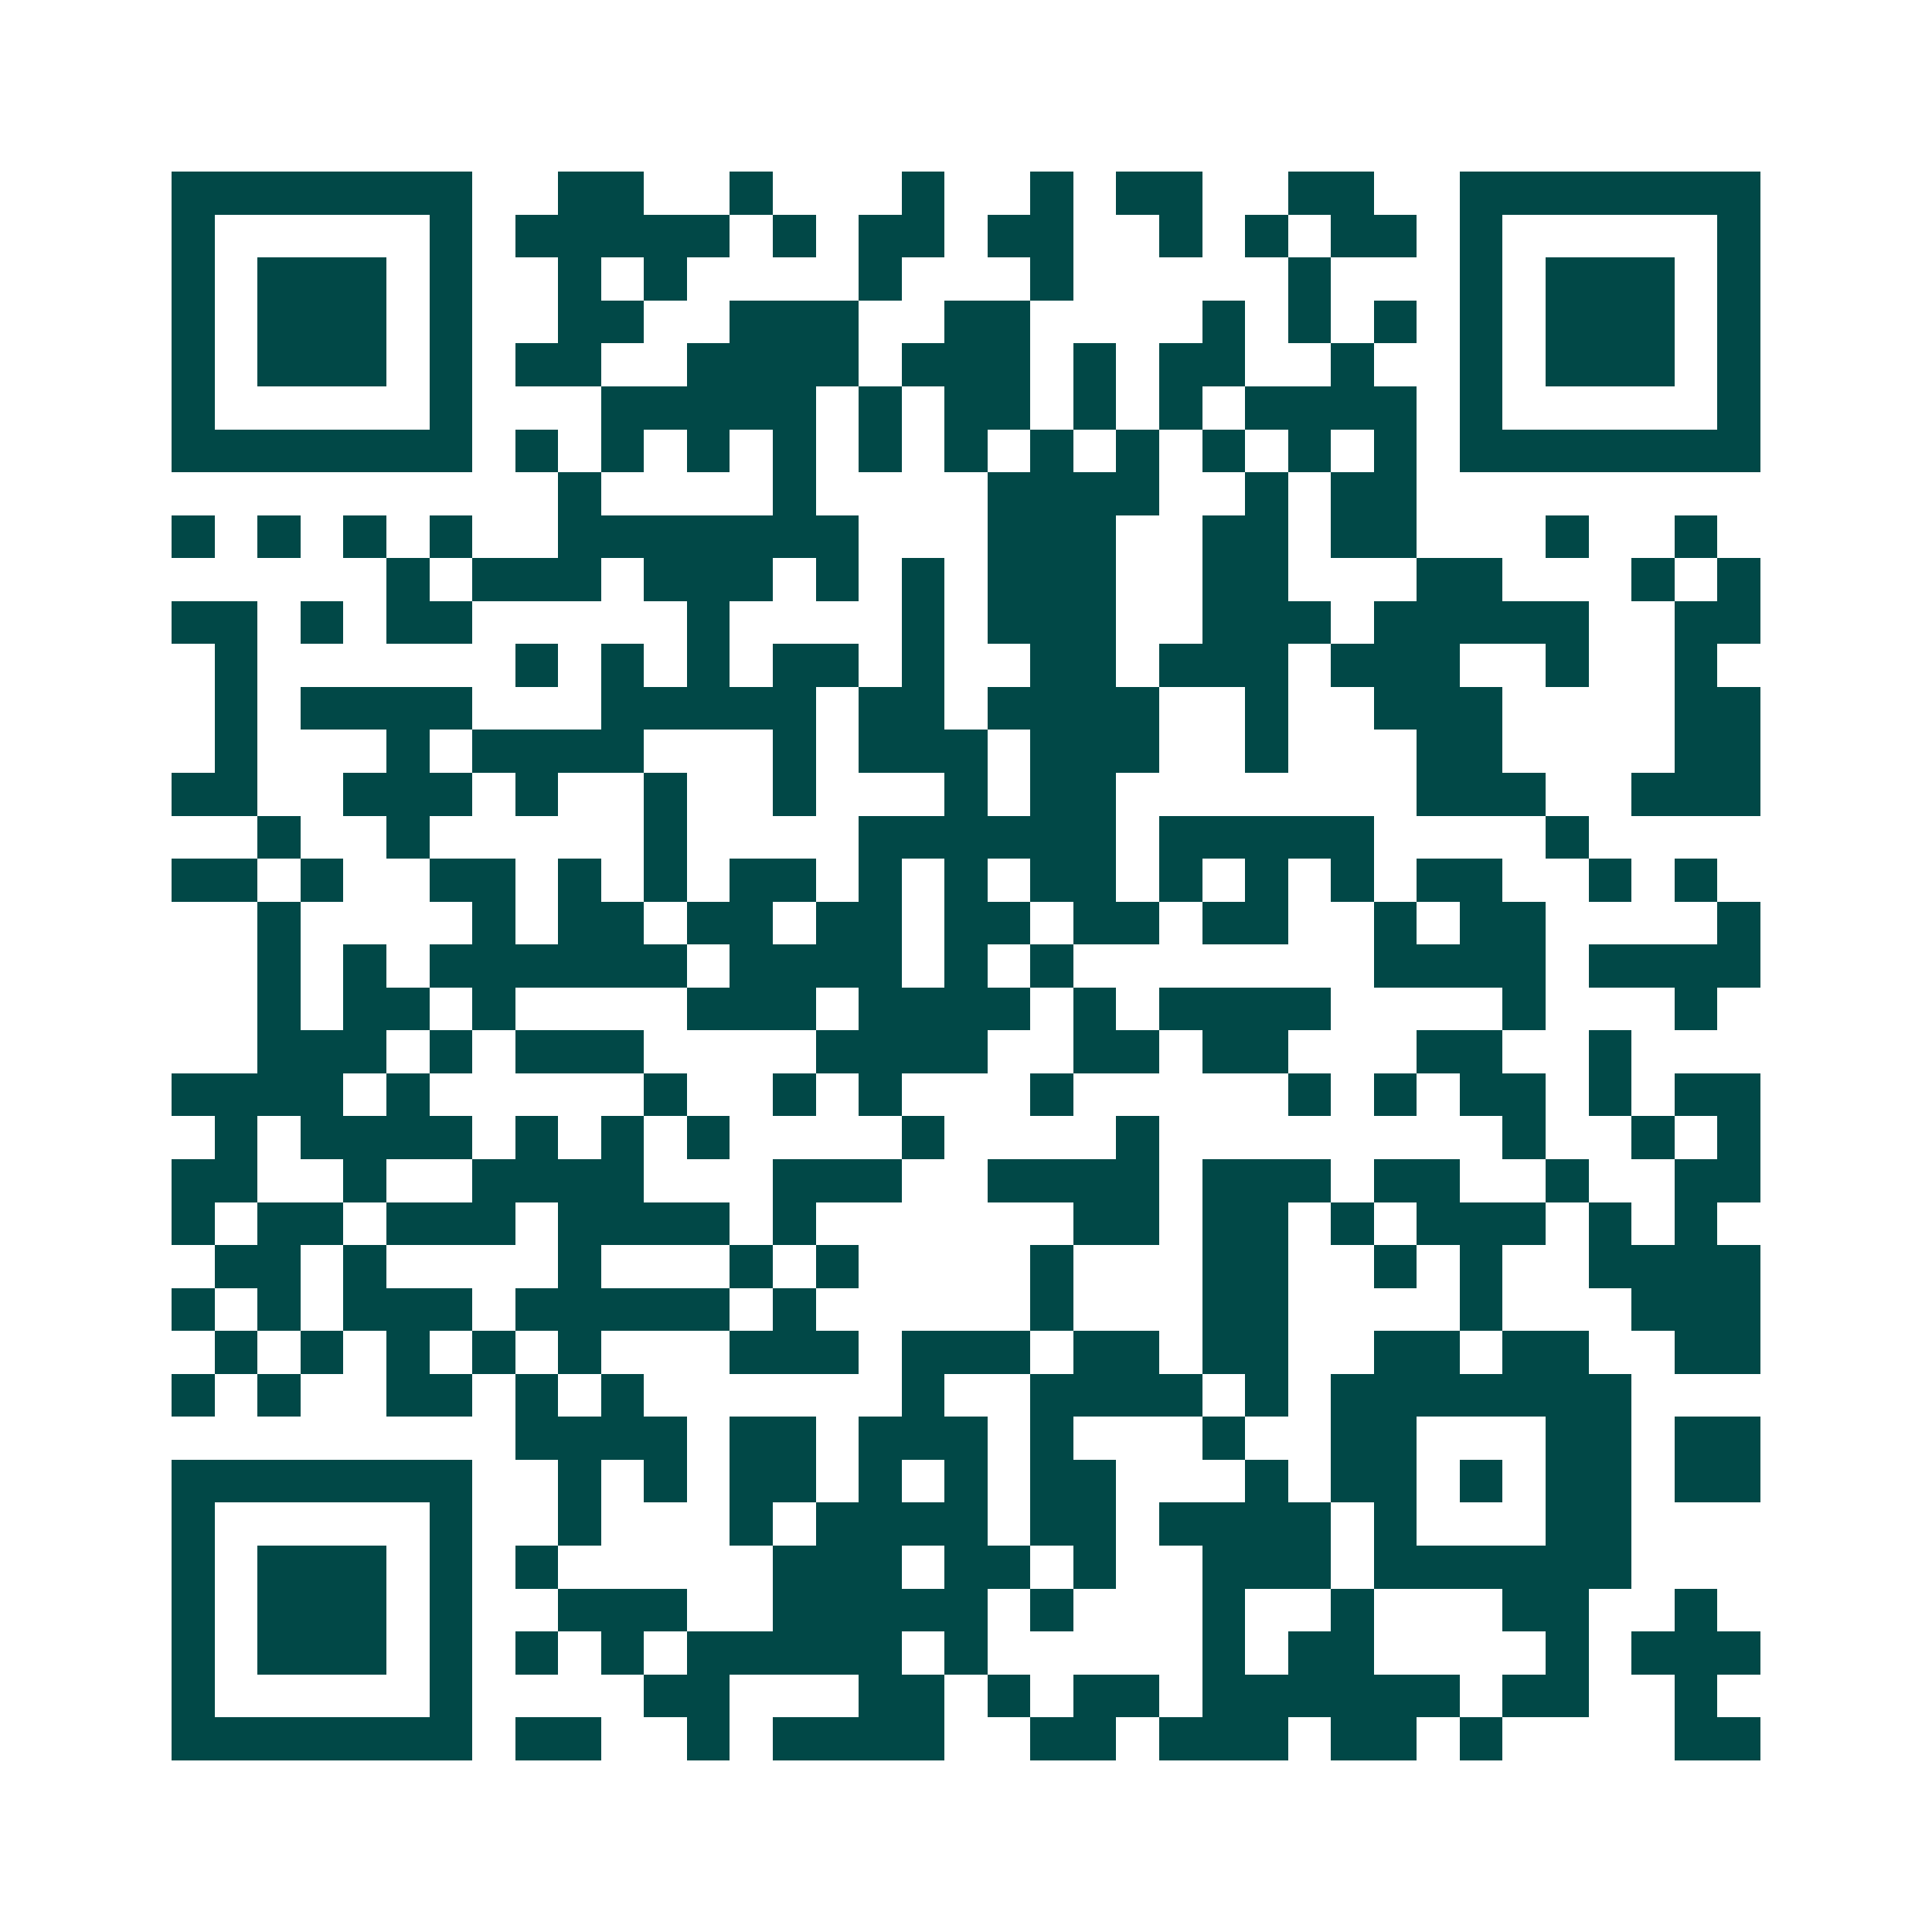 <svg xmlns="http://www.w3.org/2000/svg" width="200" height="200" viewBox="0 0 45 45" shape-rendering="crispEdges"><path fill="#ffffff" d="M0 0h45v45H0z"/><path stroke="#014847" d="M4 4.5h7m2 0h2m2 0h1m3 0h1m2 0h1m1 0h2m2 0h2m2 0h7M4 5.5h1m5 0h1m1 0h5m1 0h1m1 0h2m1 0h2m2 0h1m1 0h1m1 0h2m1 0h1m5 0h1M4 6.5h1m1 0h3m1 0h1m2 0h1m1 0h1m4 0h1m3 0h1m5 0h1m3 0h1m1 0h3m1 0h1M4 7.5h1m1 0h3m1 0h1m2 0h2m2 0h3m2 0h2m4 0h1m1 0h1m1 0h1m1 0h1m1 0h3m1 0h1M4 8.5h1m1 0h3m1 0h1m1 0h2m2 0h4m1 0h3m1 0h1m1 0h2m2 0h1m2 0h1m1 0h3m1 0h1M4 9.5h1m5 0h1m3 0h5m1 0h1m1 0h2m1 0h1m1 0h1m1 0h4m1 0h1m5 0h1M4 10.5h7m1 0h1m1 0h1m1 0h1m1 0h1m1 0h1m1 0h1m1 0h1m1 0h1m1 0h1m1 0h1m1 0h1m1 0h7M13 11.5h1m4 0h1m4 0h4m2 0h1m1 0h2M4 12.5h1m1 0h1m1 0h1m1 0h1m2 0h7m3 0h3m2 0h2m1 0h2m3 0h1m2 0h1M9 13.5h1m1 0h3m1 0h3m1 0h1m1 0h1m1 0h3m2 0h2m3 0h2m3 0h1m1 0h1M4 14.5h2m1 0h1m1 0h2m5 0h1m4 0h1m1 0h3m2 0h3m1 0h5m2 0h2M5 15.5h1m6 0h1m1 0h1m1 0h1m1 0h2m1 0h1m2 0h2m1 0h3m1 0h3m2 0h1m2 0h1M5 16.5h1m1 0h4m3 0h5m1 0h2m1 0h4m2 0h1m2 0h3m4 0h2M5 17.5h1m3 0h1m1 0h4m3 0h1m1 0h3m1 0h3m2 0h1m3 0h2m4 0h2M4 18.5h2m2 0h3m1 0h1m2 0h1m2 0h1m3 0h1m1 0h2m7 0h3m2 0h3M6 19.5h1m2 0h1m5 0h1m4 0h6m1 0h5m4 0h1M4 20.5h2m1 0h1m2 0h2m1 0h1m1 0h1m1 0h2m1 0h1m1 0h1m1 0h2m1 0h1m1 0h1m1 0h1m1 0h2m2 0h1m1 0h1M6 21.5h1m4 0h1m1 0h2m1 0h2m1 0h2m1 0h2m1 0h2m1 0h2m2 0h1m1 0h2m4 0h1M6 22.5h1m1 0h1m1 0h6m1 0h4m1 0h1m1 0h1m7 0h4m1 0h4M6 23.5h1m1 0h2m1 0h1m4 0h3m1 0h4m1 0h1m1 0h4m4 0h1m3 0h1M6 24.5h3m1 0h1m1 0h3m4 0h4m2 0h2m1 0h2m3 0h2m2 0h1M4 25.5h4m1 0h1m5 0h1m2 0h1m1 0h1m3 0h1m5 0h1m1 0h1m1 0h2m1 0h1m1 0h2M5 26.5h1m1 0h4m1 0h1m1 0h1m1 0h1m4 0h1m4 0h1m8 0h1m2 0h1m1 0h1M4 27.5h2m2 0h1m2 0h4m3 0h3m2 0h4m1 0h3m1 0h2m2 0h1m2 0h2M4 28.5h1m1 0h2m1 0h3m1 0h4m1 0h1m6 0h2m1 0h2m1 0h1m1 0h3m1 0h1m1 0h1M5 29.5h2m1 0h1m4 0h1m3 0h1m1 0h1m4 0h1m3 0h2m2 0h1m1 0h1m2 0h4M4 30.5h1m1 0h1m1 0h3m1 0h5m1 0h1m5 0h1m3 0h2m4 0h1m3 0h3M5 31.5h1m1 0h1m1 0h1m1 0h1m1 0h1m3 0h3m1 0h3m1 0h2m1 0h2m2 0h2m1 0h2m2 0h2M4 32.5h1m1 0h1m2 0h2m1 0h1m1 0h1m6 0h1m2 0h4m1 0h1m1 0h7M12 33.5h4m1 0h2m1 0h3m1 0h1m3 0h1m2 0h2m3 0h2m1 0h2M4 34.5h7m2 0h1m1 0h1m1 0h2m1 0h1m1 0h1m1 0h2m3 0h1m1 0h2m1 0h1m1 0h2m1 0h2M4 35.5h1m5 0h1m2 0h1m3 0h1m1 0h4m1 0h2m1 0h4m1 0h1m3 0h2M4 36.5h1m1 0h3m1 0h1m1 0h1m5 0h3m1 0h2m1 0h1m2 0h3m1 0h6M4 37.5h1m1 0h3m1 0h1m2 0h3m2 0h5m1 0h1m3 0h1m2 0h1m3 0h2m2 0h1M4 38.5h1m1 0h3m1 0h1m1 0h1m1 0h1m1 0h5m1 0h1m5 0h1m1 0h2m4 0h1m1 0h3M4 39.5h1m5 0h1m4 0h2m3 0h2m1 0h1m1 0h2m1 0h6m1 0h2m2 0h1M4 40.5h7m1 0h2m2 0h1m1 0h4m2 0h2m1 0h3m1 0h2m1 0h1m4 0h2"/></svg>
